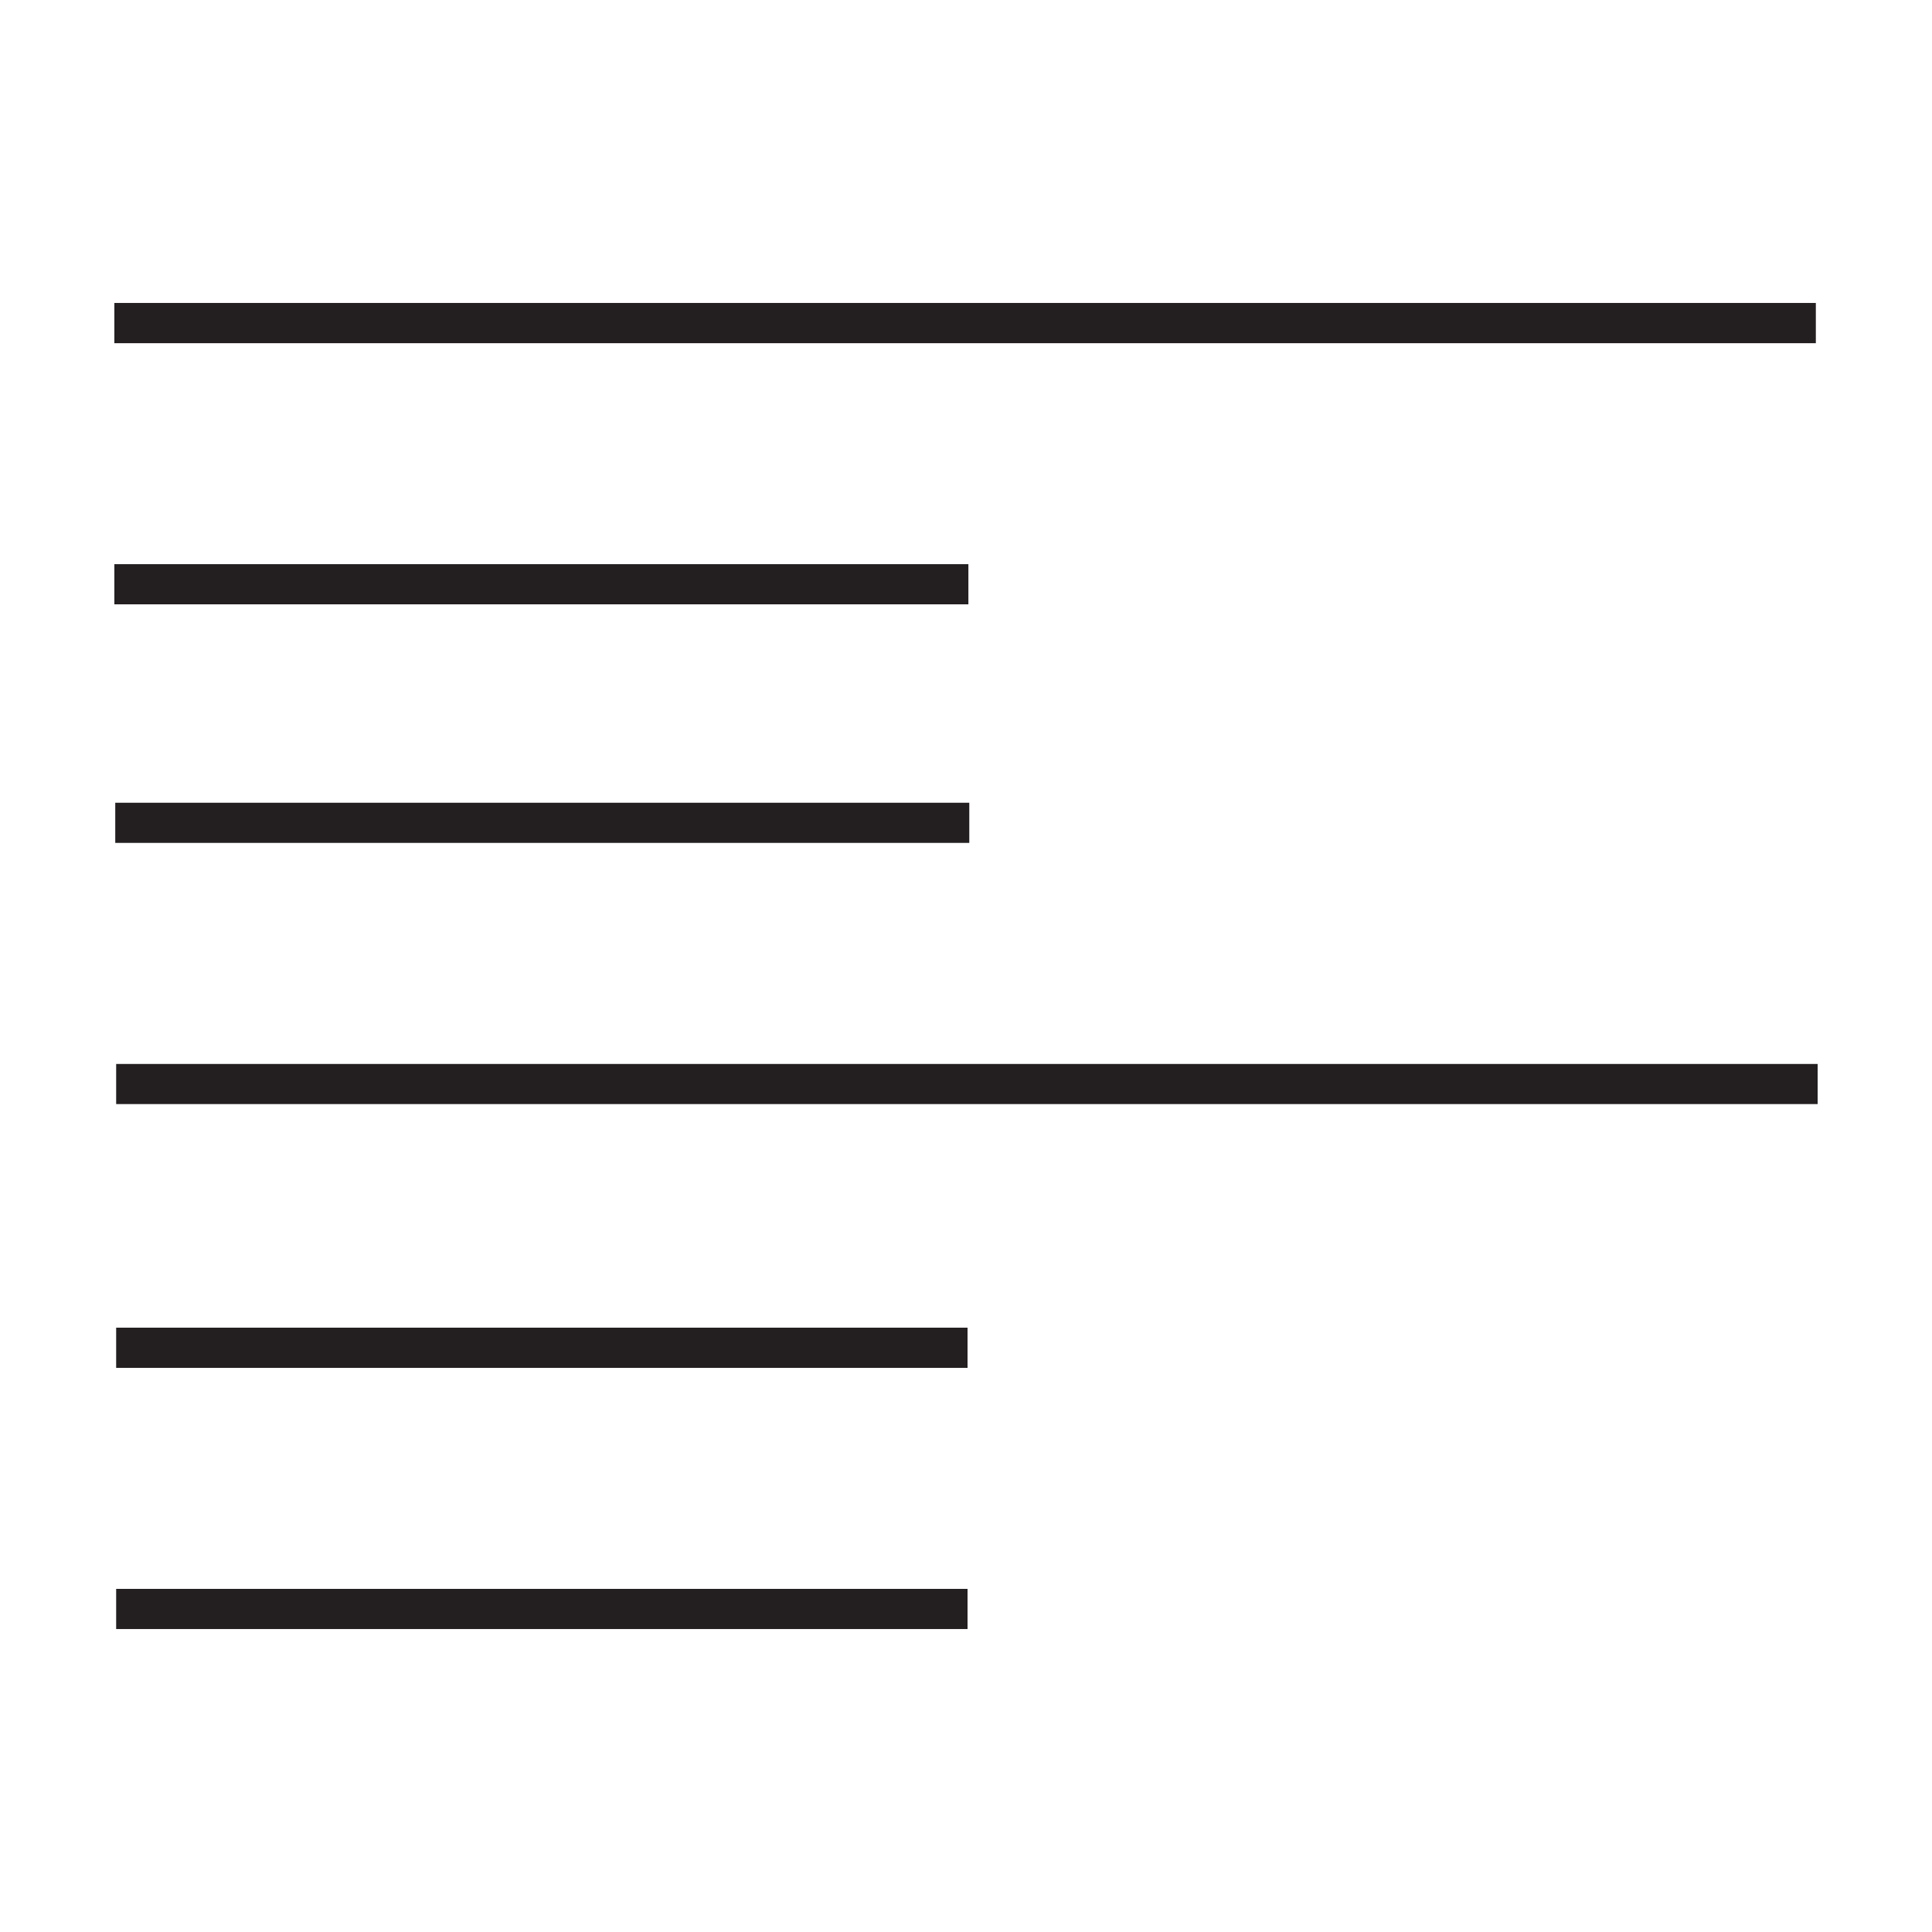 <?xml version="1.0" encoding="utf-8"?>
<!-- Generator: Adobe Illustrator 15.0.0, SVG Export Plug-In . SVG Version: 6.00 Build 0)  -->
<!DOCTYPE svg PUBLIC "-//W3C//DTD SVG 1.1//EN" "http://www.w3.org/Graphics/SVG/1.1/DTD/svg11.dtd">
<svg version="1.1" id="Layer_1" xmlns="http://www.w3.org/2000/svg" xmlns:xlink="http://www.w3.org/1999/xlink" x="0px" y="0px"
	 width="64px" height="64px" viewBox="0 0 64 64" enable-background="new 0 0 64 64" xml:space="preserve">
<g>
	<rect x="3.788" y="10.036" fill="#231F20" width="56.364" height="1.333"/>
	<rect x="3.788" y="18.689" fill="#231F20" width="28.291" height="1.33"/>
	<rect x="3.818" y="26.592" fill="#231F20" width="28.291" height="1.33"/>
	<rect x="3.848" y="35.245" fill="#231F20" width="56.364" height="1.329"/>
	<rect x="3.848" y="43.981" fill="#231F20" width="28.203" height="1.332"/>
	<rect x="3.848" y="52.634" fill="#231F20" width="28.203" height="1.33"/>
</g>
</svg>
